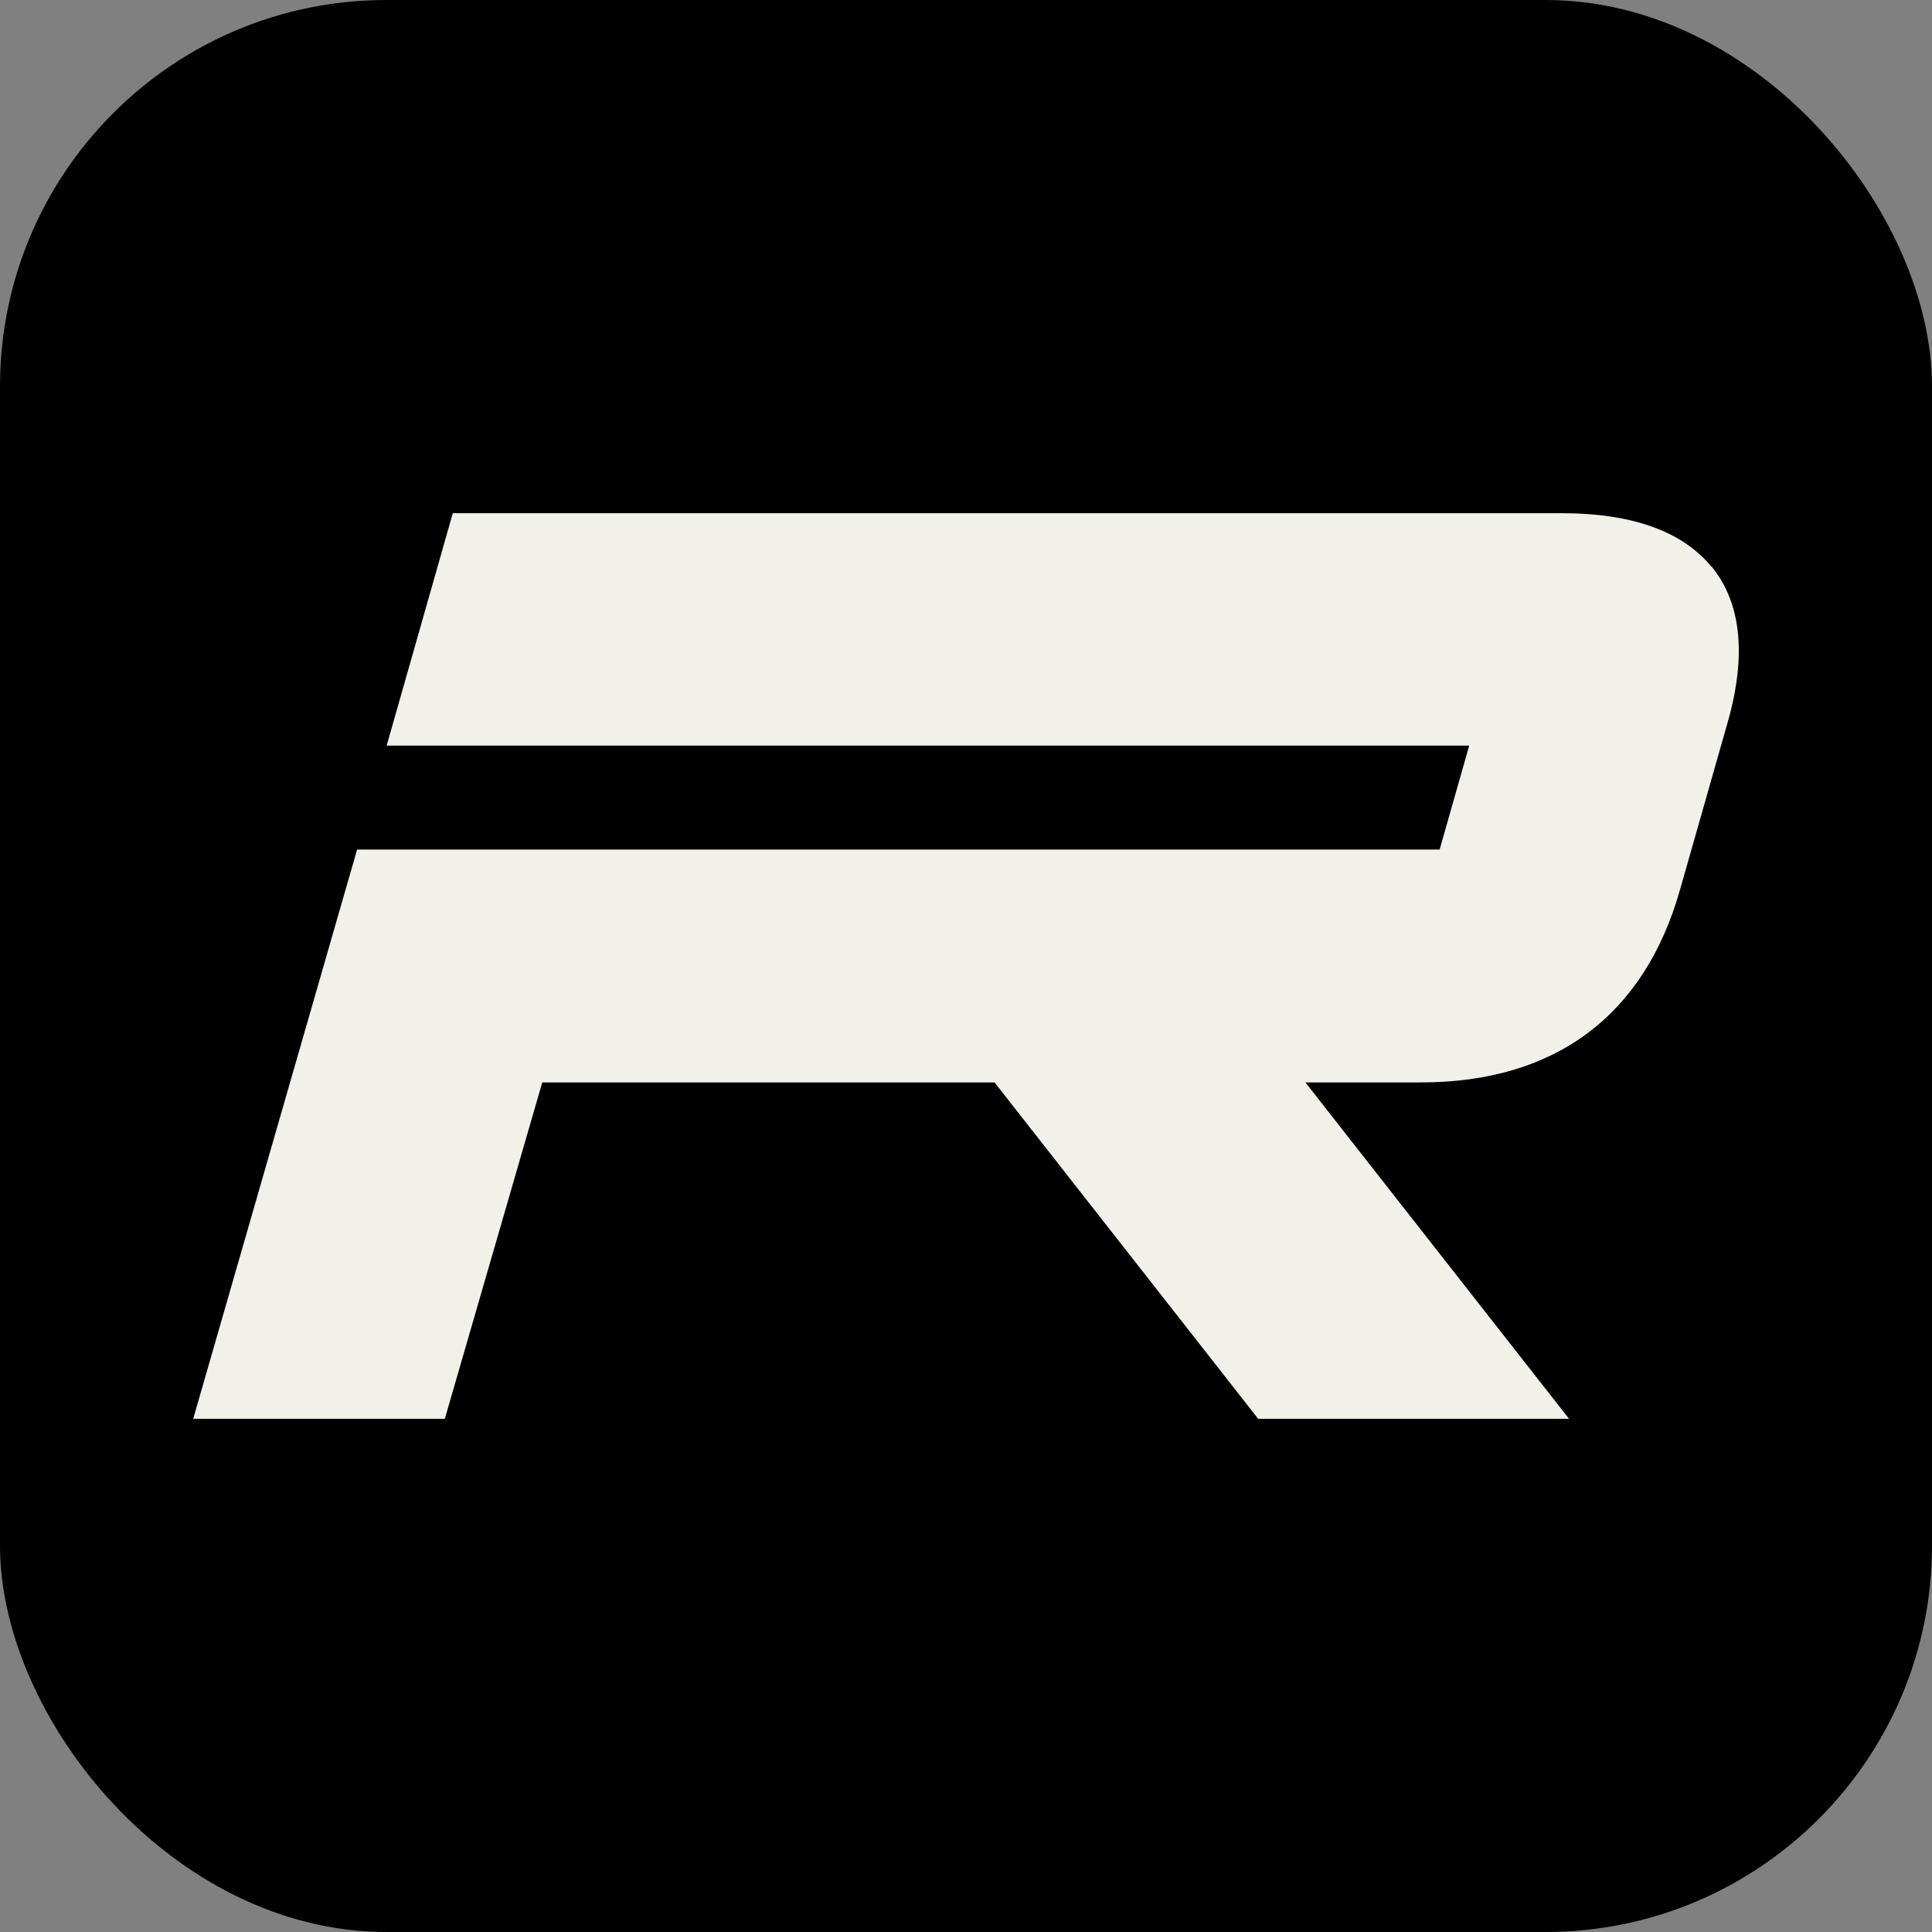 <svg xmlns="http://www.w3.org/2000/svg" version="1.1" xmlns:xlink="http://www.w3.org/1999/xlink" width="1000" height="1000"><rect width="100%" height="100%" fill="#808080" stroke="none"/><g clip-path="url(#SvgjsClipPath1119)"><rect width="1000" height="1000" fill="#000000"></rect><g transform="matrix(6.25,0,0,6.25,100,265.625)"><svg xmlns="http://www.w3.org/2000/svg" version="1.1" xmlns:xlink="http://www.w3.org/1999/xlink" width="128" height="75"><svg width="128" height="75" viewBox="0 0 128 75" fill="none" xmlns="http://www.w3.org/2000/svg">
<path d="M125.743 4.411H125.716C123.295 1.487 119.129 0 113.345 0H21.498L16.022 19.248H105.673L103.224 27.859H13.573L0 75H20.838L28.908 47.141H66.364L88.197 75H113.942L92.109 47.141H101.688C112.749 47.141 120.159 41.64 123.123 31.213L127.09 17.28C128.653 11.754 128.201 7.419 125.743 4.411Z" fill="#F1F1E9"></path>
</svg></svg></g></g><defs><clipPath id="SvgjsClipPath1119"><rect width="1000" height="1000" x="0" y="0" rx="200" ry="200"></rect></clipPath></defs></svg>